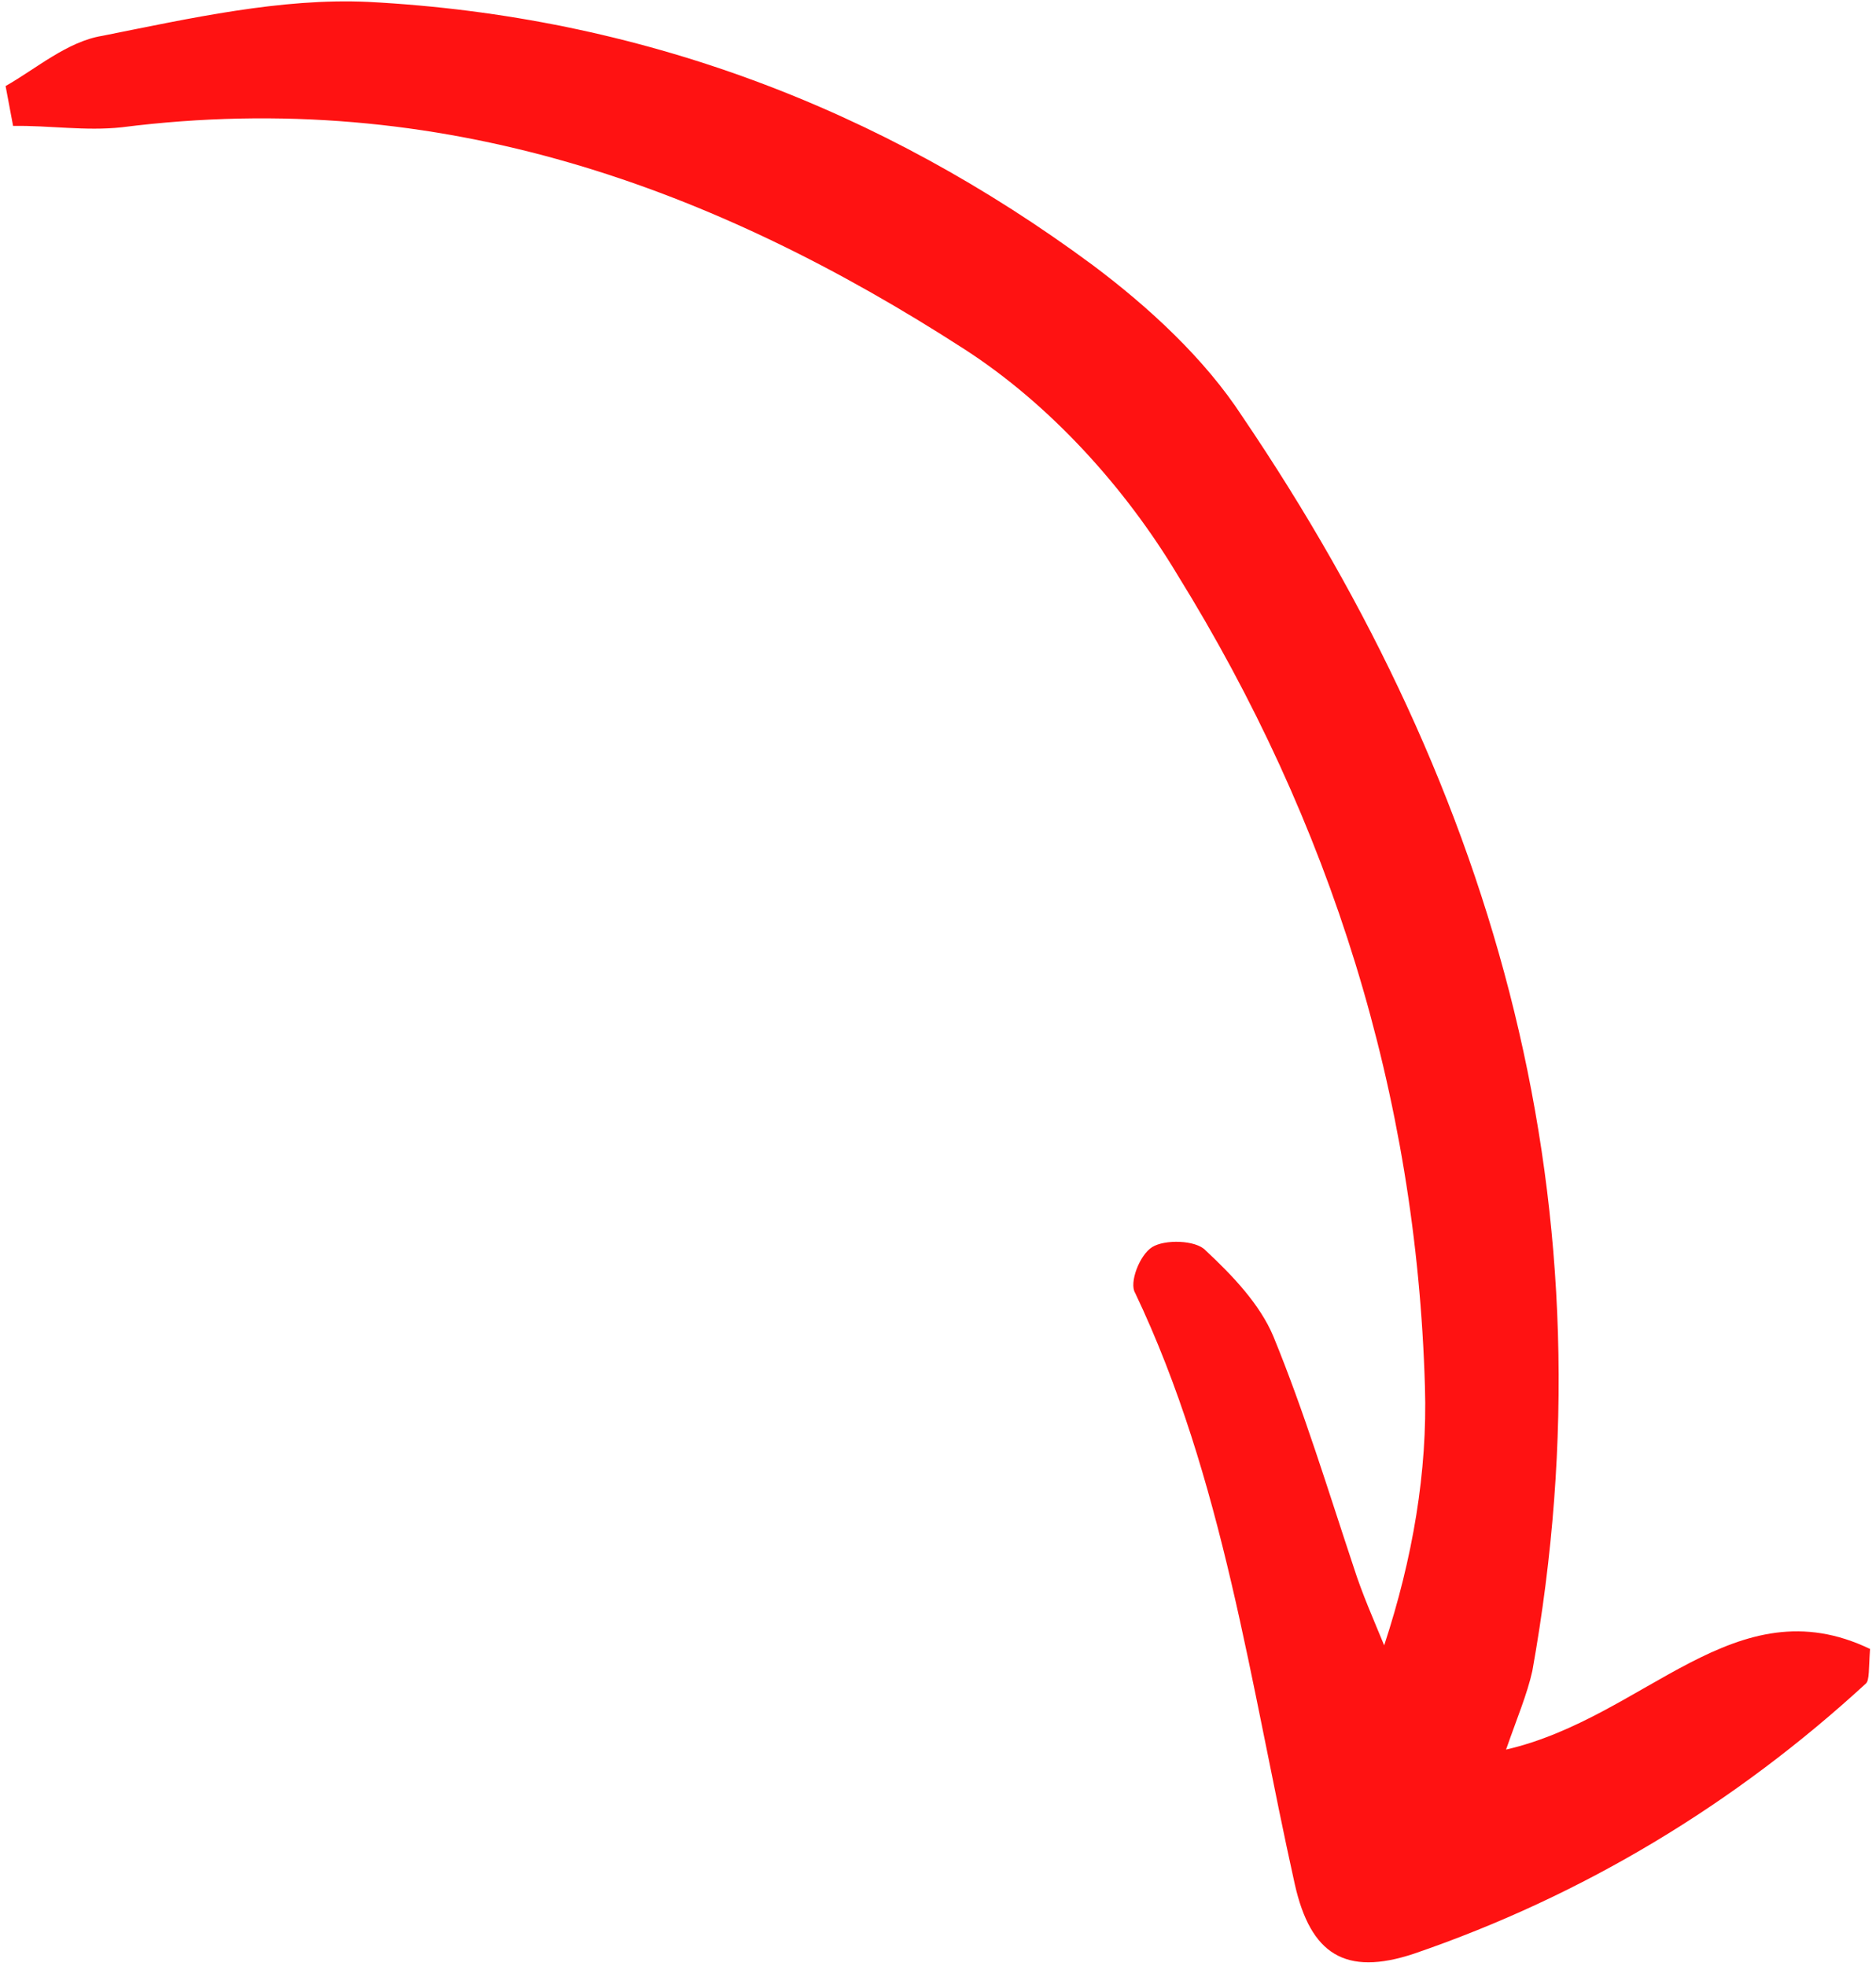 <svg width="104" height="109" viewBox="0 0 104 109" fill="none" xmlns="http://www.w3.org/2000/svg">
<path d="M0.726 6.982C2.736 6.946 4.719 7.276 6.742 7.058C24.486 4.802 39.662 10.448 53.459 19.355C58.211 22.42 62.375 27.027 65.279 31.874C73.766 45.583 78.524 60.654 78.995 76.89C79.14 81.568 78.319 86.403 76.735 91.216C76.165 89.826 75.505 88.341 75.037 86.862C73.62 82.606 72.304 78.262 70.593 74.09C69.858 72.328 68.347 70.728 66.824 69.311C66.29 68.746 64.574 68.698 63.873 69.137C63.173 69.576 62.586 71.118 62.928 71.677C67.834 81.987 69.317 93.393 71.78 104.46C72.651 108.333 74.57 109.578 78.387 108.31C87.79 105.088 96.178 100.006 103.438 93.334C103.642 93.156 103.592 92.513 103.67 91.416C96.185 87.816 91.264 95.195 83.491 96.995C84.092 95.27 84.666 93.912 84.948 92.636C89.54 67.01 83.052 44.008 68.867 23.083C66.799 19.91 63.751 17.075 60.575 14.696C48.863 6.03 35.467 0.891 20.424 0.106C15.566 -0.121 10.515 1.022 5.669 1.987C3.735 2.3 2.003 3.81 0.31 4.771C0.449 5.508 0.588 6.245 0.726 6.982Z" fill="#FF1212"/>
</svg>
